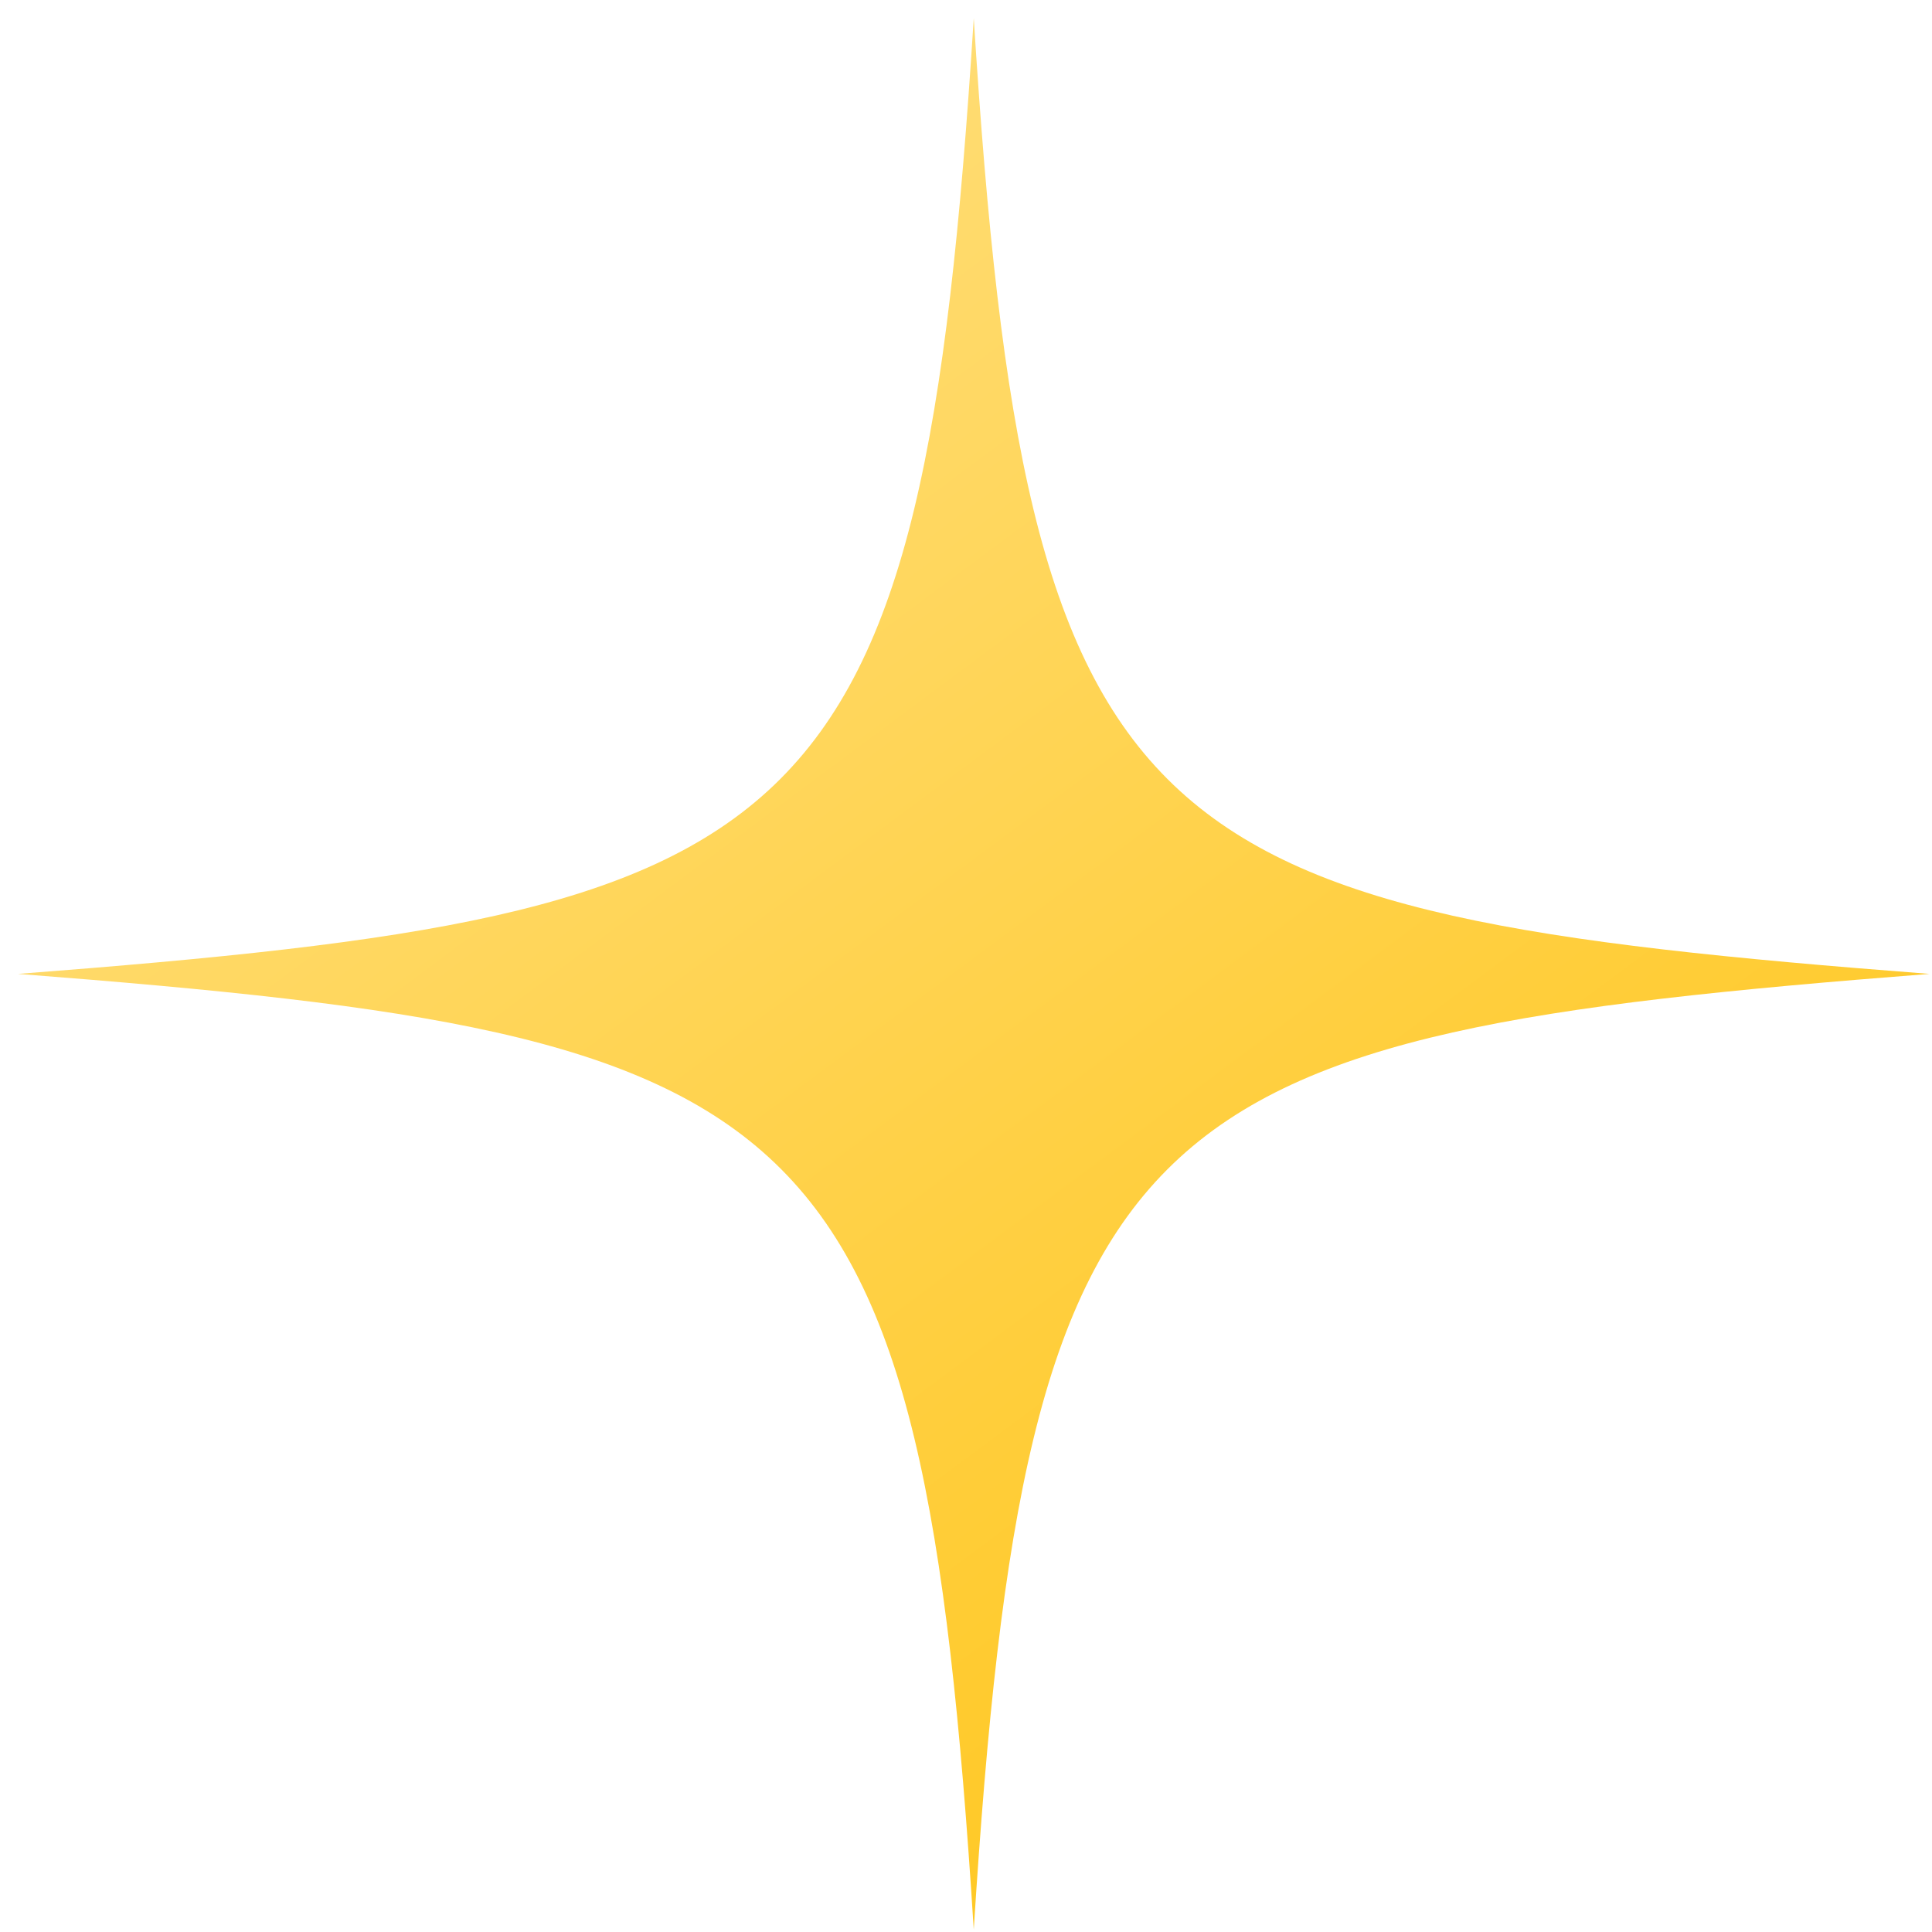 <svg width="70" height="70" viewBox="0 0 70 70" fill="none" xmlns="http://www.w3.org/2000/svg">
<path d="M35.281 0.658C33.378 30.783 29.453 33.071 0.652 35.286C29.549 37.526 33.378 39.813 35.281 69.914C37.183 39.813 41.132 37.526 69.909 35.286C41.132 33.071 37.183 30.783 35.281 0.658Z" fill="url(#paint0_linear_1587_22910)"/>
<defs>
<linearGradient id="paint0_linear_1587_22910" x1="45.801" y1="96.786" x2="-3.981" y2="29.865" gradientUnits="userSpaceOnUse">
<stop stop-color="#FFBF00"/>
<stop offset="1" stop-color="#FFDC73"/>
</linearGradient>
</defs>
</svg>
